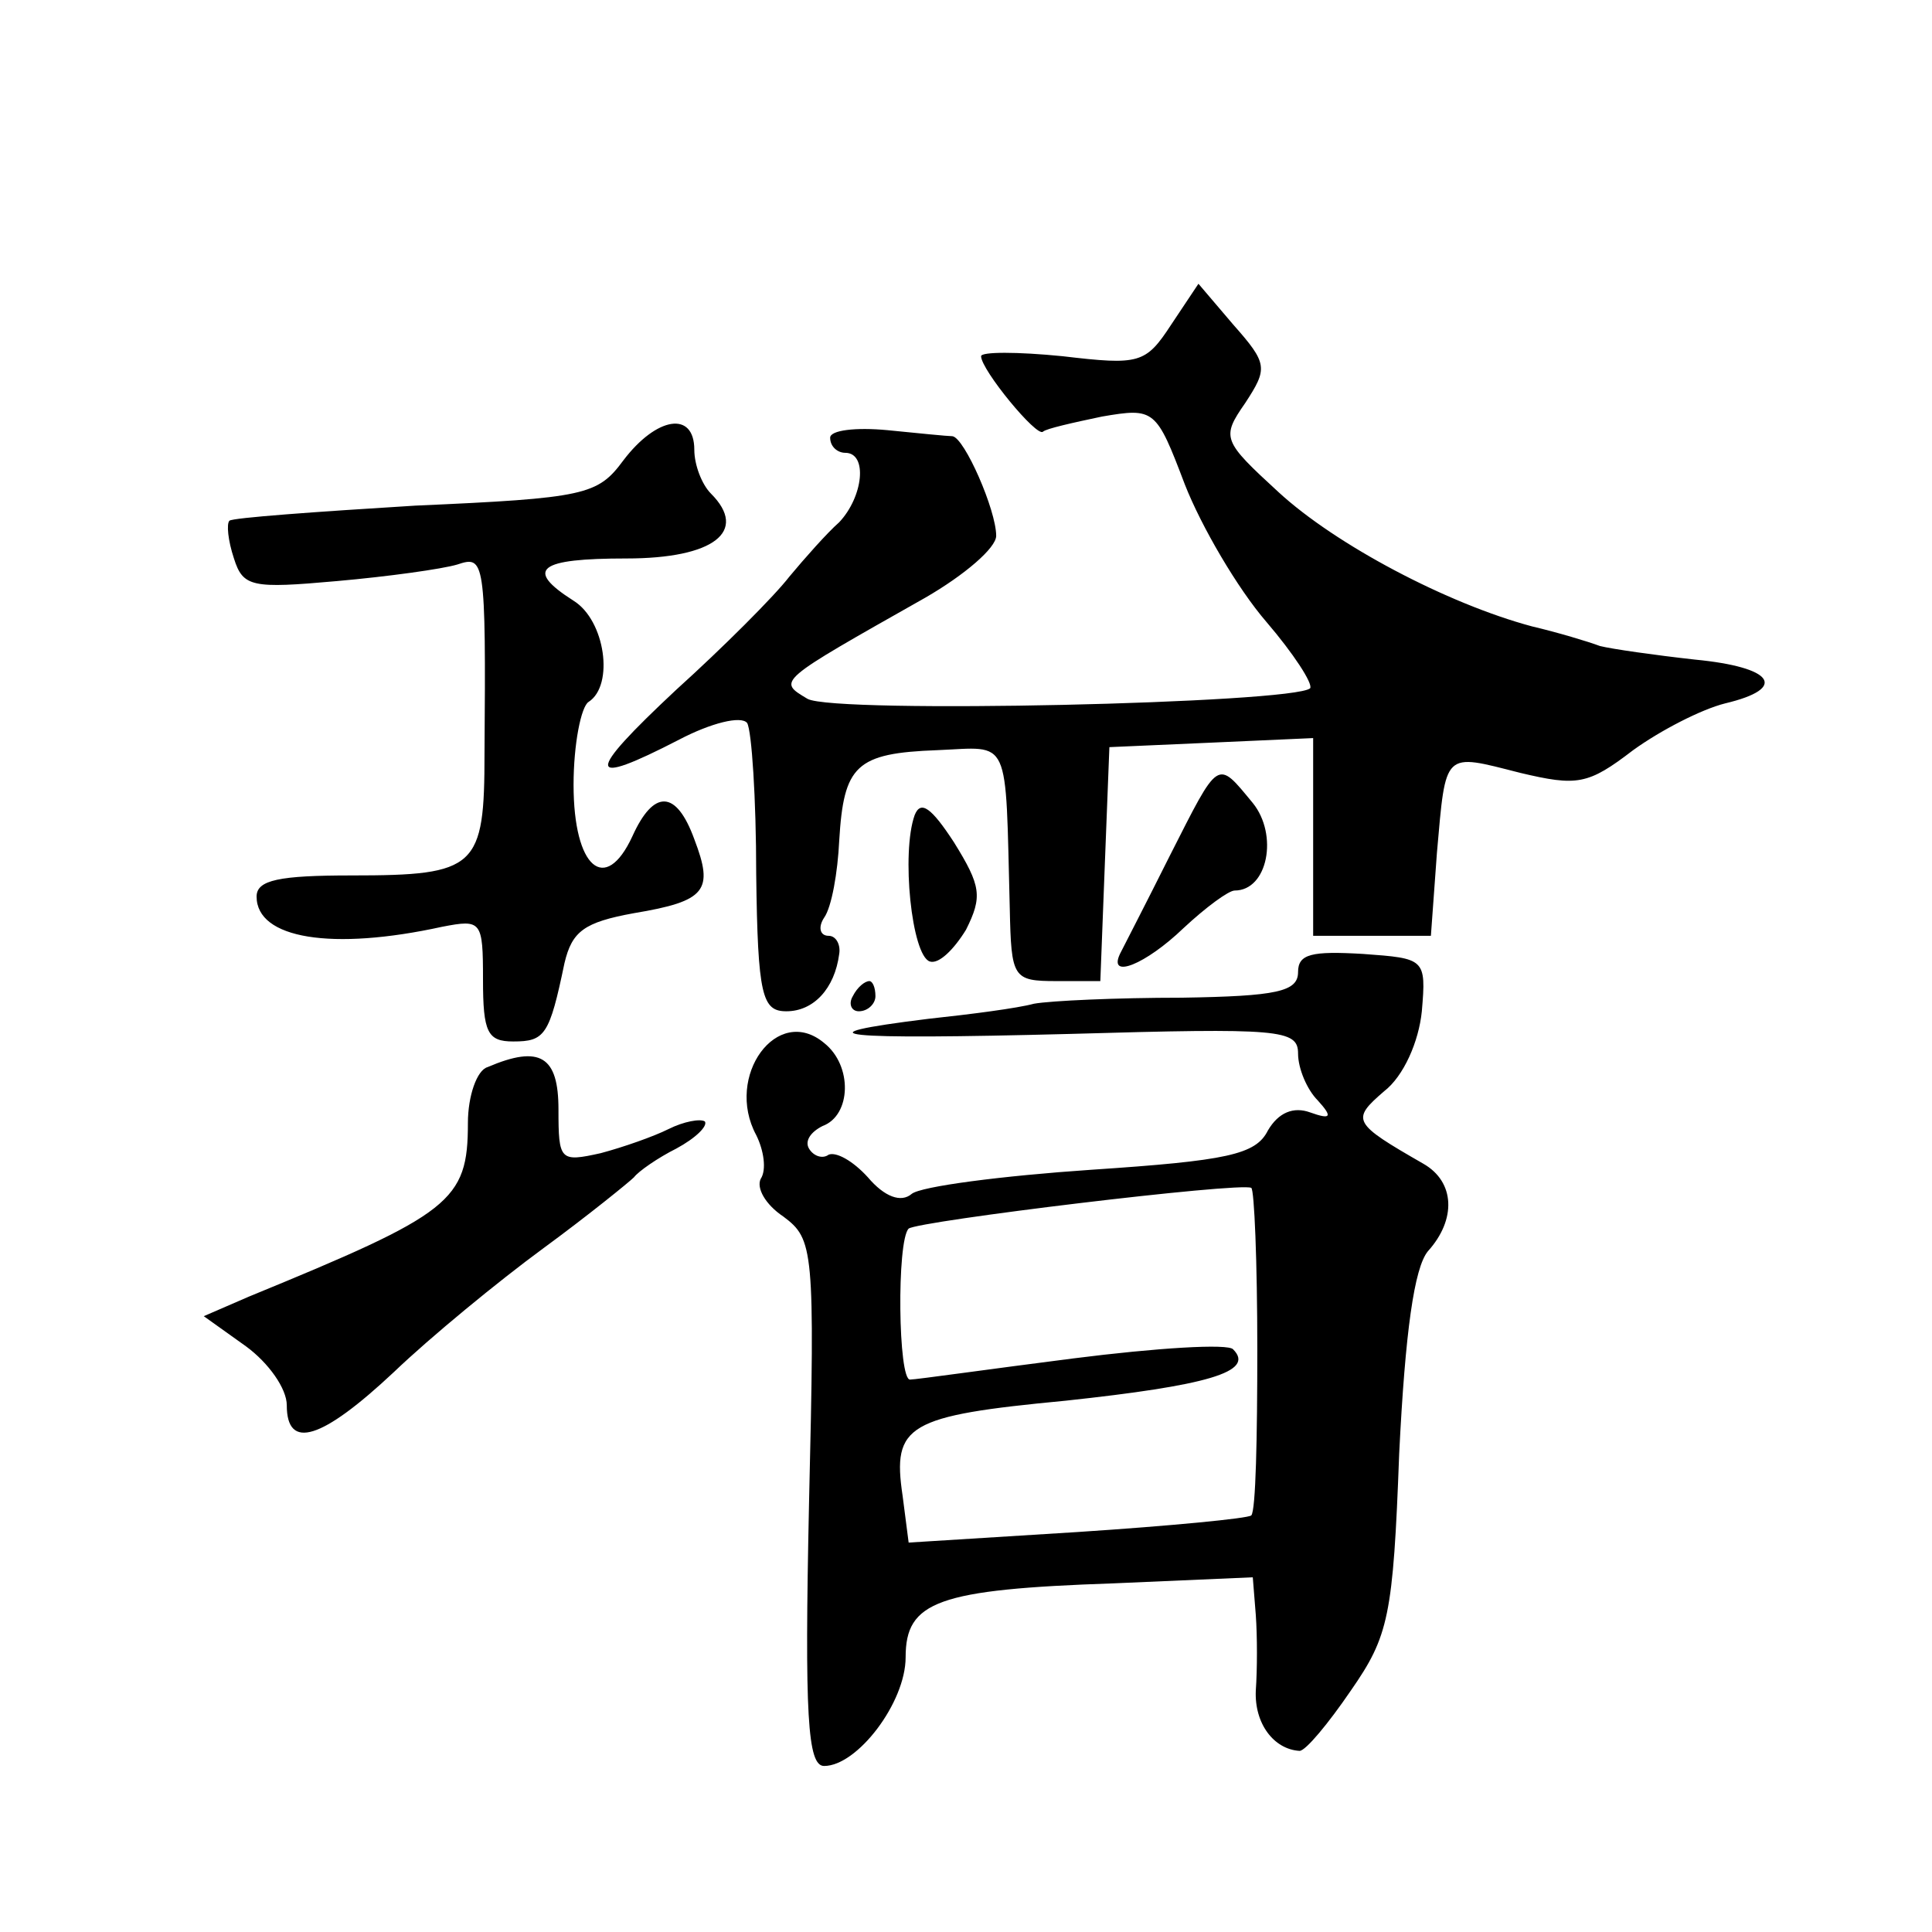 <?xml version="1.0" standalone="no"?>
<!DOCTYPE svg PUBLIC "-//W3C//DTD SVG 20010904//EN"
 "http://www.w3.org/TR/2001/REC-SVG-20010904/DTD/svg10.dtd">
<svg version="1.0" xmlns="http://www.w3.org/2000/svg"
 width="128pt" height="128pt" viewBox="0 0 128 128"
 preserveAspectRatio="xMidYMid meet">
<g transform="translate(0,128) scale(0.1,-0.1)"
fill="#0" stroke="none">
<path d="M776 1065 c-17 -26 -21 -27 -72 -21 -30 3 -54 3 -54 0 0 -9 37 -54 41
-50 2 2 20 6 39 10 35 6 36 5 55 -45 11 -28 35 -69 54 -91 18 -21 31 -41 29 -44
-11 -10 -315 -17 -333 -7 -20 12 -21 11 78 67 26 15 47 33 47 41 0 17 -21 65 -29
66 -3 0 -23 2 -43 4 -21 2 -38 0 -38 -5 0 -6 5 -10 10 -10 15 0 12 -29 -4 -46 -8
-7 -23 -24 -33 -36 -10 -13 -44 -47 -75 -75 -61 -57 -60 -65 2 -33 21 11 41 16
45 11 3 -5 6 -50 6 -100 1 -81 4 -91 20 -91 18 0 32 15 35 38 1 6 -2 12 -7 12 -6
0 -7 6 -3 12 5 7 9 30 10 51 3 50 11 58 65 60 49 2 45 11 48 -105 1 -46 2 -48 31
-48 l29 0 3 78 3 77 68 3 67 3 0 -66 0 -65 39 0 39 0 4 55 c6 68 4 66 55 53 38
-9 45 -8 75 15 18 13 45 27 61 31 42 10 32 24 -20 29 -27 3 -55 7 -63 9 -8 3 -28
9 -45 13 -56 15 -130 54 -168 89 -37 34 -38 36 -22 59 15 23 15 26 -8 52 l-23 27
-18 -27z M413 975 c-17 -23 -25 -25 -138 -30 -65 -4 -121 -8 -123 -10 -2 -2 -1
-13 3 -25 6 -19 12 -20 68 -15 34 3 70 8 80 11 18 6 19 4 18 -125 0 -76 -5 -81
-88 -81 -48 0 -63 -3 -63 -14 0 -28 50 -36 123 -20 26 5 27 4 27 -35 0 -35 3 -41
20 -41 21 0 24 4 34 52 5 21 13 27 46 33 48 8 53 15 40 49 -12 33 -27 33 -41 2
-18 -39 -39 -21 -39 34 0 27 5 52 10 55 17 11 11 54 -10 67 -33 21 -23 28 35 28
58 0 81 18 56 43 -6 6 -11 19 -11 29 0 26 -25 22 -47 -7z M775 713 c-16 -32 -31
-61 -33 -65 -8 -17 17 -7 42 17 15 14 30 25 34 25 22 0 29 37 12 58 -24 29 -22
30 -55 -35z M606 740 c-9 -25 -2 -93 10 -97 6 -2 16 8 24 21 11 22 10 29 -8 58
-15 23 -22 28 -26 18z M860 636 c0 -13 -14 -16 -77 -17 -43 0 -87 -2 -98 -4 -11
-3 -42 -7 -70 -10 -89 -11 -60 -14 94 -10 139 4 151 3 151 -13 0 -10 6 -24 13 -31
10 -11 9 -13 -5 -8 -11 4 -21 0 -28 -12 -8 -16 -27 -20 -117 -26 -59 -4 -113 -11
-119 -16 -7 -6 -18 -2 -29 11 -10 11 -21 17 -26 15 -4 -3 -10 -1 -13 4 -3 5 1 11
9 15 19 7 20 40 1 55 -31 26 -66 -22 -45 -61 5 -10 7 -23 3 -29 -3 -6 3 -17 15
-25 20 -15 21 -21 17 -190 -3 -141 -1 -174 10 -174 22 0 54 42 54 72 0 37 21 45
138 49 l92 4 2 -25 c1 -14 1 -36 0 -50 -1 -22 12 -39 29 -40 4 0 19 18 34 40 25
36 28 49 32 157 4 81 10 123 19 134 19 21 18 46 -3 58 -47 27 -48 29 -26 48 13
10 23 33 25 53 3 35 2 35 -39 38 -34 2 -43 0 -43 -12z m-27 -250 c0 -58 -1 -107
-4 -110 -2 -2 -54 -7 -115 -11 l-112 -7 -4 31 c-7 47 3 53 108 63 93 10 126 19
111 34 -3 4 -51 1 -106 -6 -55 -7 -104 -14 -108 -14 -8 -1 -9 92 -1 100 6 5 220
31 227 27 2 -1 4 -49 4 -107z M565 620 c-3 -5 -1 -10 4 -10 6 0 11 5 11 10 0 6
-2 10 -4 10 -3 0 -8 -4 -11 -10z M323 573 c-7 -2 -13 -19 -13 -37 0 -52 -11 -60
-145 -115 l-30 -13 28 -20 c15 -11 27 -28 27 -39 0 -30 23 -23 71 22 24 23 69 60
99 82 30 22 57 44 60 47 3 4 16 13 28 19 13 7 21 15 19 18 -3 2 -14 0 -24 -5 -10
-5 -30 -12 -45 -16 -27 -6 -28 -5 -28 29 0 35 -12 43 -47 28z"/>
</g>
</svg>

